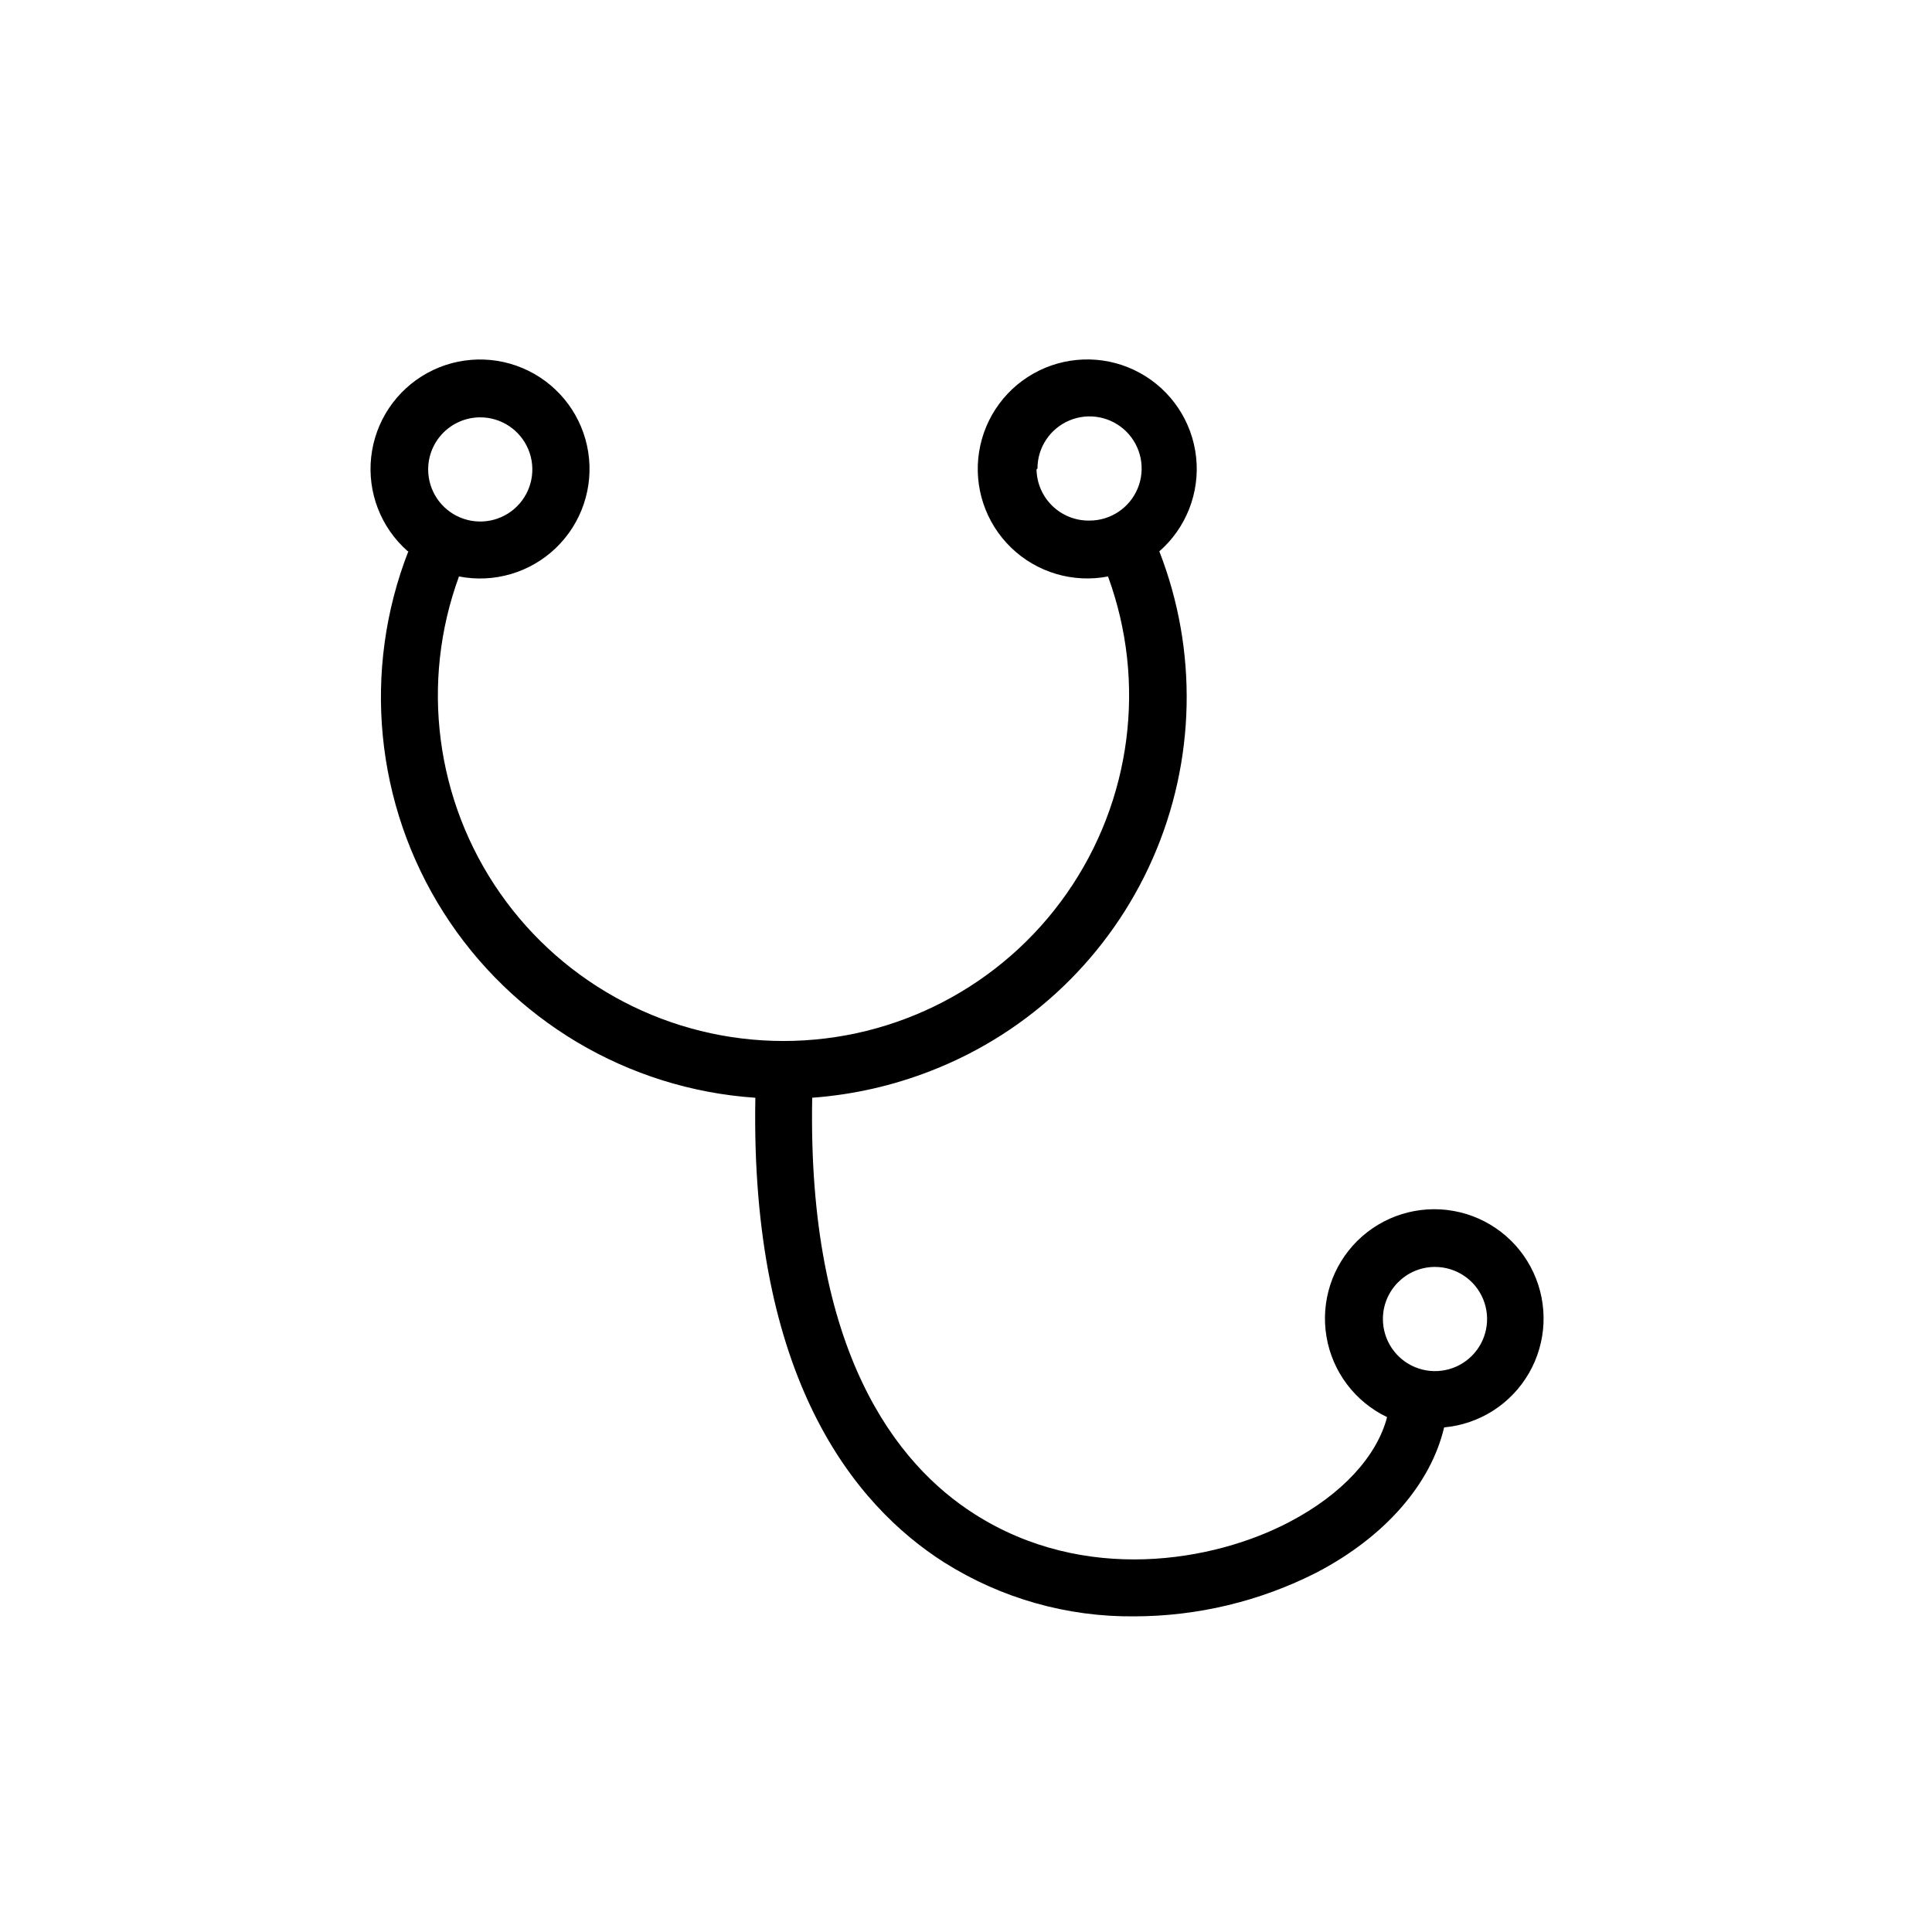 <?xml version="1.0" encoding="UTF-8"?>
<!-- Uploaded to: ICON Repo, www.svgrepo.com, Generator: ICON Repo Mixer Tools -->
<svg fill="#000000" width="800px" height="800px" version="1.1" viewBox="144 144 512 512" xmlns="http://www.w3.org/2000/svg">
 <path d="m252.23 290.07c-12.316 31.562-8.867 67.105 9.289 95.707 18.16 28.605 48.852 46.852 82.656 49.141-1.359 74.211 26.148 107.91 50.027 123.13v-0.004c15.07 9.516 32.562 14.484 50.383 14.309 16.812-0.023 33.383-4.008 48.367-11.637 18.137-9.473 30.23-23.477 33.754-38.441 9.391-0.848 17.781-6.215 22.488-14.387 4.711-8.168 5.148-18.121 1.176-26.672-3.973-8.551-11.859-14.633-21.141-16.305-9.281-1.668-18.793 1.281-25.5 7.91-6.703 6.629-9.766 16.109-8.199 25.406 1.562 9.301 7.555 17.254 16.062 21.324-2.719 10.43-11.992 20.504-25.844 27.762-20.152 10.629-54.41 16.473-83.48-2.066-20.605-13.098-44.336-42.977-43.023-110.34l-0.004 0.004c10.809-0.793 21.441-3.203 31.535-7.156 26.27-10.234 47.398-30.488 58.734-56.301 11.34-25.812 11.957-55.07 1.723-81.34 7.121-6.227 10.762-15.535 9.75-24.945-1.012-9.406-6.547-17.727-14.828-22.301-8.281-4.574-18.273-4.82-26.773-0.668-8.496 4.156-14.438 12.195-15.914 21.539-1.48 9.344 1.691 18.824 8.492 25.398 6.801 6.574 16.383 9.422 25.672 7.629 10.293 28.09 6.219 59.438-10.914 83.965s-45.168 39.141-75.086 39.141c-29.918 0-57.953-14.613-75.086-39.141s-21.207-55.875-10.914-83.965c9.281 1.816 18.871-1.004 25.688-7.559 6.82-6.559 10.016-16.027 8.566-25.375-1.453-9.344-7.367-17.398-15.855-21.578-8.484-4.18-18.477-3.961-26.77 0.582-8.297 4.547-13.855 12.852-14.895 22.254-1.043 9.402 2.562 18.723 9.664 24.973zm272.06 189.68c5.582 0 10.617 3.363 12.754 8.523 2.137 5.156 0.953 11.094-2.992 15.043-3.949 3.949-9.887 5.129-15.047 2.992-5.156-2.137-8.52-7.168-8.52-12.754 0-7.543 6.059-13.691 13.602-13.805zm-105.35-211.6v0.004c0-5.586 3.363-10.617 8.523-12.754 5.156-2.137 11.094-0.957 15.043 2.992 3.949 3.949 5.129 9.887 2.992 15.043-2.137 5.16-7.172 8.523-12.754 8.523-3.66 0.066-7.199-1.324-9.836-3.867-2.637-2.539-4.152-6.023-4.219-9.688zm-147.67-13.551c5.586 0 10.617 3.363 12.754 8.523 2.137 5.156 0.957 11.094-2.992 15.043-3.945 3.949-9.883 5.129-15.043 2.992-5.156-2.137-8.52-7.168-8.52-12.754 0-3.66 1.453-7.172 4.043-9.762 2.586-2.586 6.098-4.043 9.758-4.043z"/>
</svg>